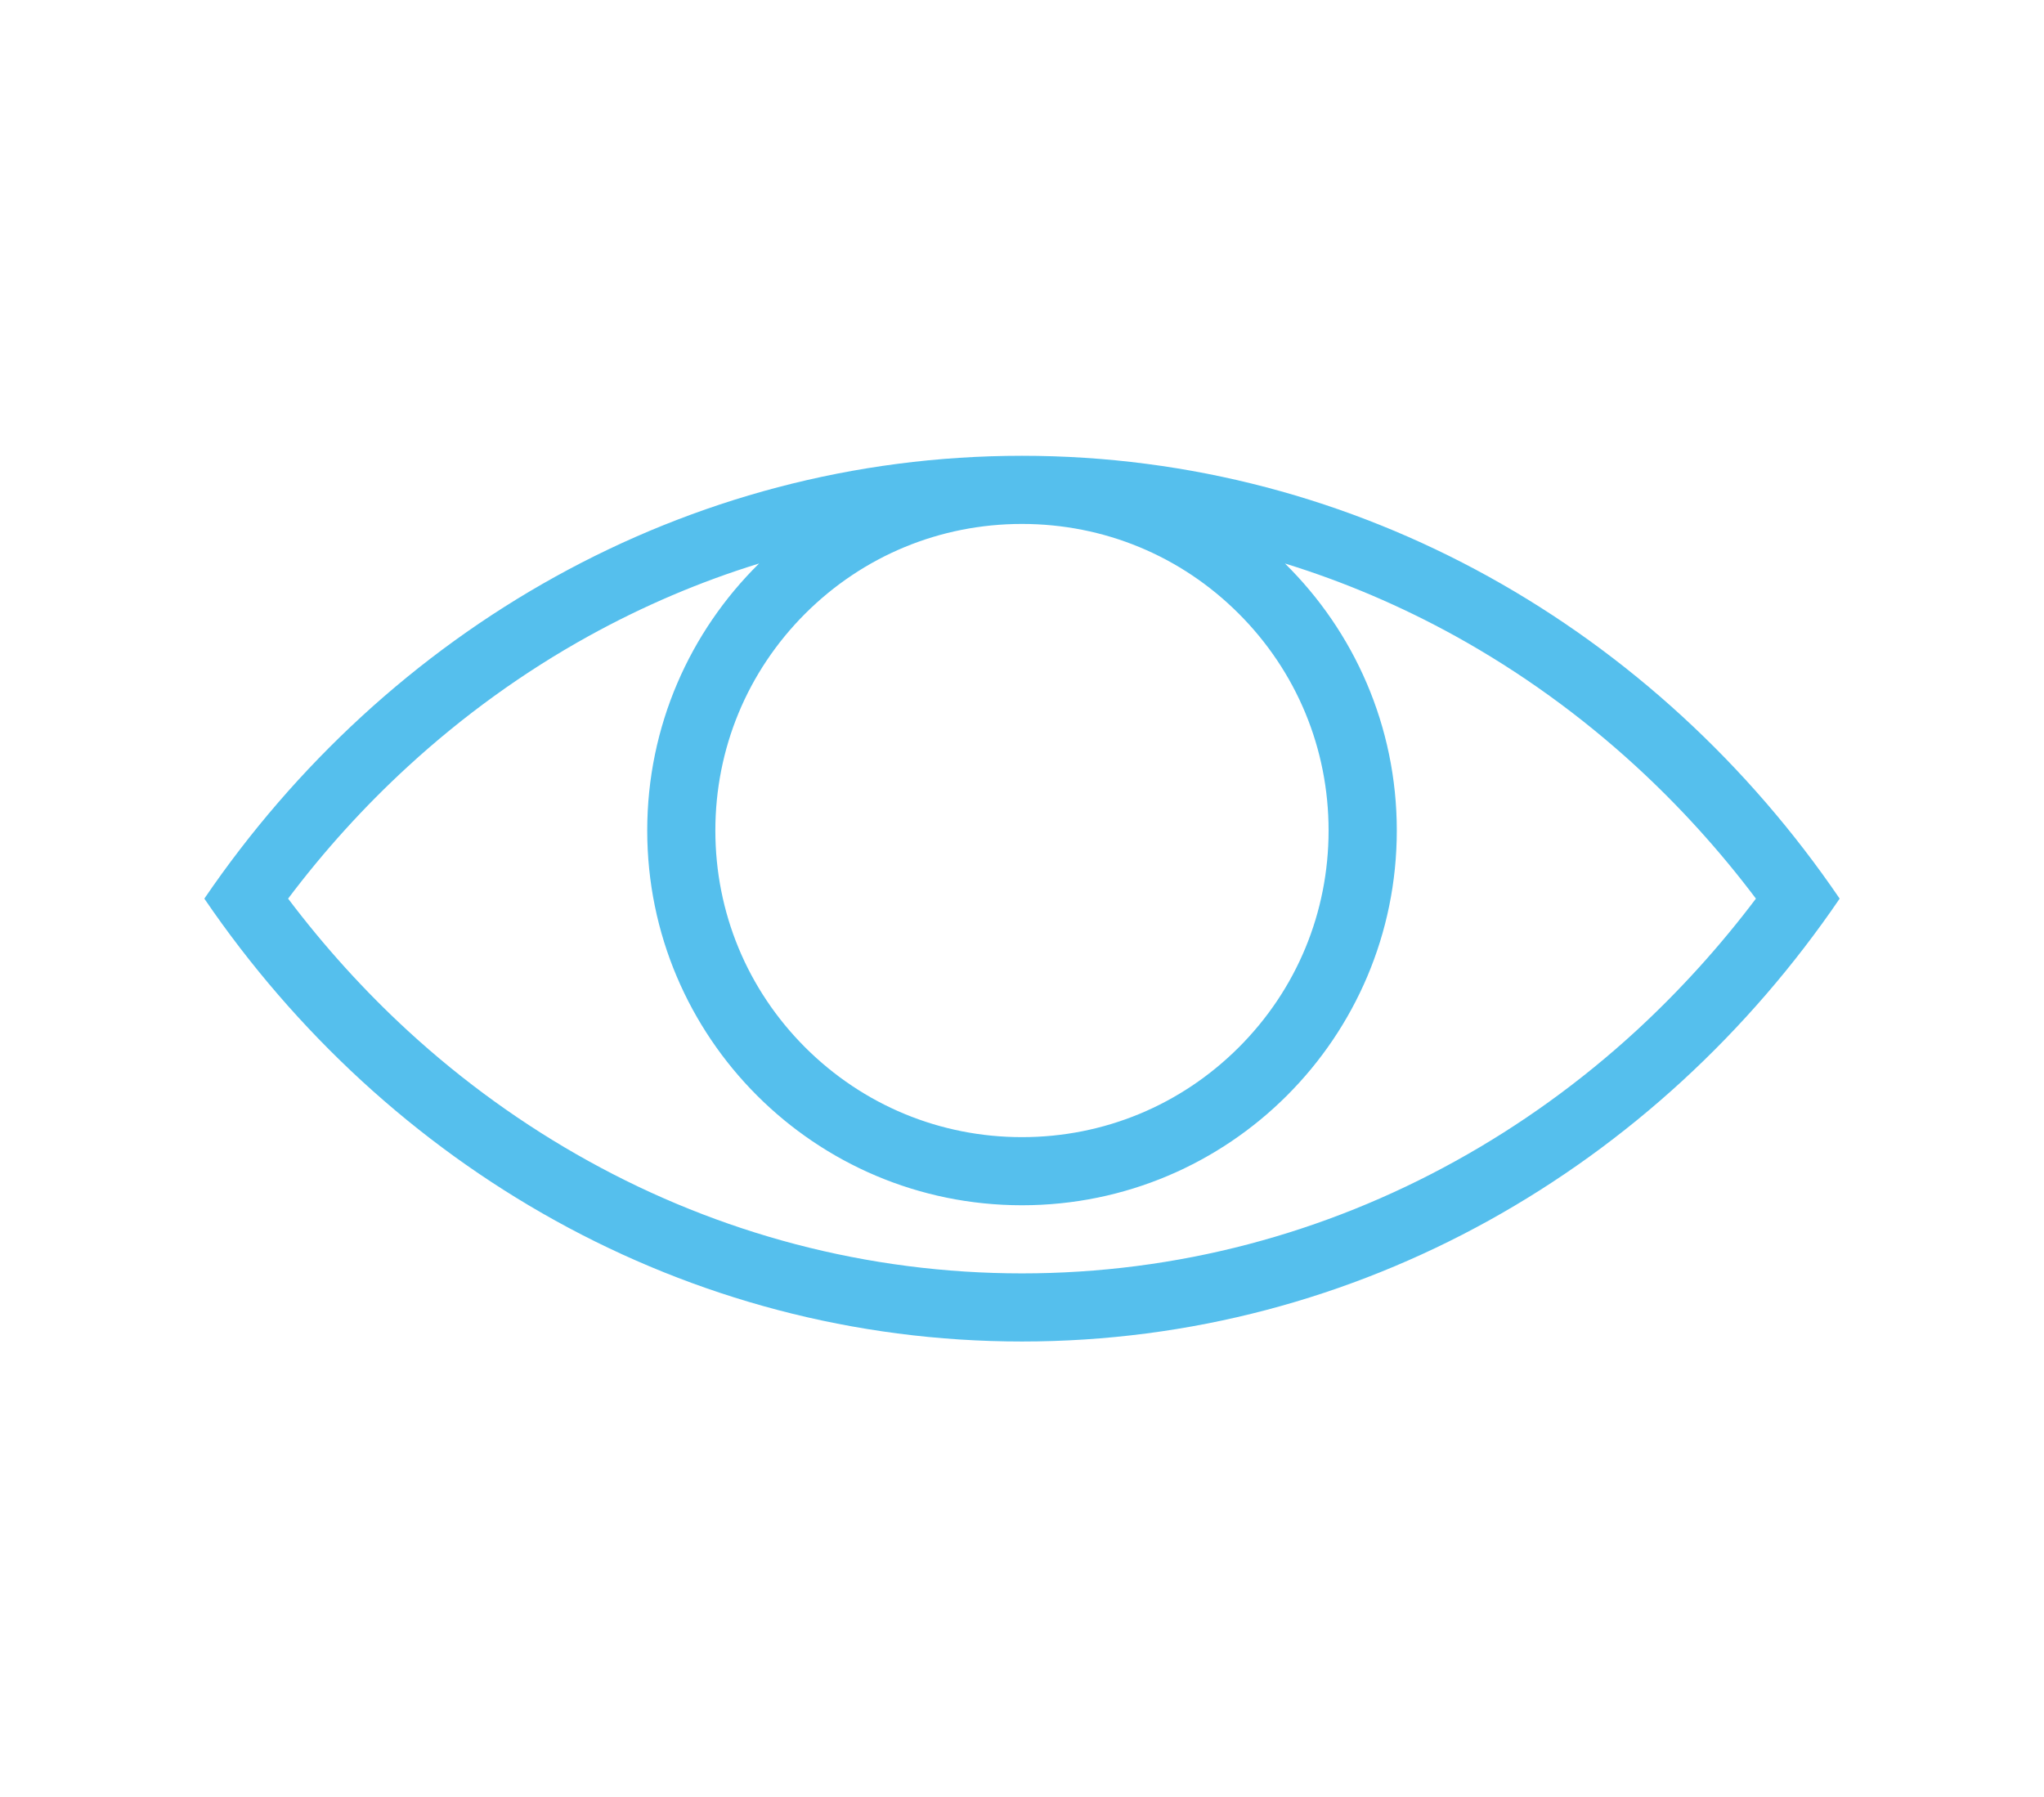 <?xml version="1.0" encoding="utf-8"?>
<!-- Generator: Adobe Illustrator 16.0.0, SVG Export Plug-In . SVG Version: 6.00 Build 0)  -->
<!DOCTYPE svg PUBLIC "-//W3C//DTD SVG 1.1//EN" "http://www.w3.org/Graphics/SVG/1.1/DTD/svg11.dtd">
<svg version="1.1" id="Layer_1" xmlns="http://www.w3.org/2000/svg" xmlns:xlink="http://www.w3.org/1999/xlink" x="0px" y="0px"
	 width="62.83px" height="55.25px" viewBox="15.25 8.25 62.83 55.25" enable-background="new 15.25 8.25 62.83 55.25"
	 xml:space="preserve">
<g>
	<path fill="#55BFED" d="M65.542,39.939c-1.697,1.559-3.564,2.904-5.548,4c-2.016,1.117-4.154,1.975-6.356,2.555
		c-2.268,0.598-4.613,0.9-6.974,0.9c-2.358,0-4.704-0.303-6.972-0.9c-2.203-0.58-4.34-1.438-6.356-2.555
		c-1.983-1.096-3.85-2.441-5.547-4c-1.342-1.234-2.575-2.598-3.683-4.065c1.107-1.47,2.341-2.831,3.683-4.063
		c1.697-1.558,3.563-2.906,5.547-4.003c1.676-0.927,3.437-1.679,5.247-2.236c-2.121,2.09-3.438,4.995-3.438,8.208
		c0,6.362,5.158,11.52,11.52,11.52c6.362,0,11.521-5.158,11.521-11.52c0-3.213-1.316-6.118-3.438-8.208
		c1.811,0.558,3.572,1.31,5.247,2.236c1.983,1.098,3.851,2.445,5.548,4.003c1.34,1.231,2.575,2.593,3.682,4.063
		C68.117,37.342,66.882,38.705,65.542,39.939L65.542,39.939z M39.999,27.115c1.781-1.779,4.147-2.759,6.665-2.759
		c2.519,0,4.886,0.979,6.665,2.759c1.78,1.78,2.76,4.148,2.76,6.666c0,2.518-0.979,4.885-2.76,6.665
		c-1.779,1.777-4.146,2.76-6.665,2.76c-2.518,0-4.884-0.982-6.665-2.76c-1.779-1.779-2.76-4.146-2.76-6.665
		C37.239,31.263,38.22,28.895,39.999,27.115L39.999,27.115z M46.664,22.261c-10.352,0-19.516,5.369-25.133,13.613
		c5.617,8.245,14.781,13.614,25.133,13.614c10.354,0,19.518-5.369,25.135-13.614C66.182,27.63,57.019,22.261,46.664,22.261
		L46.664,22.261z"/>
</g>
</svg>

